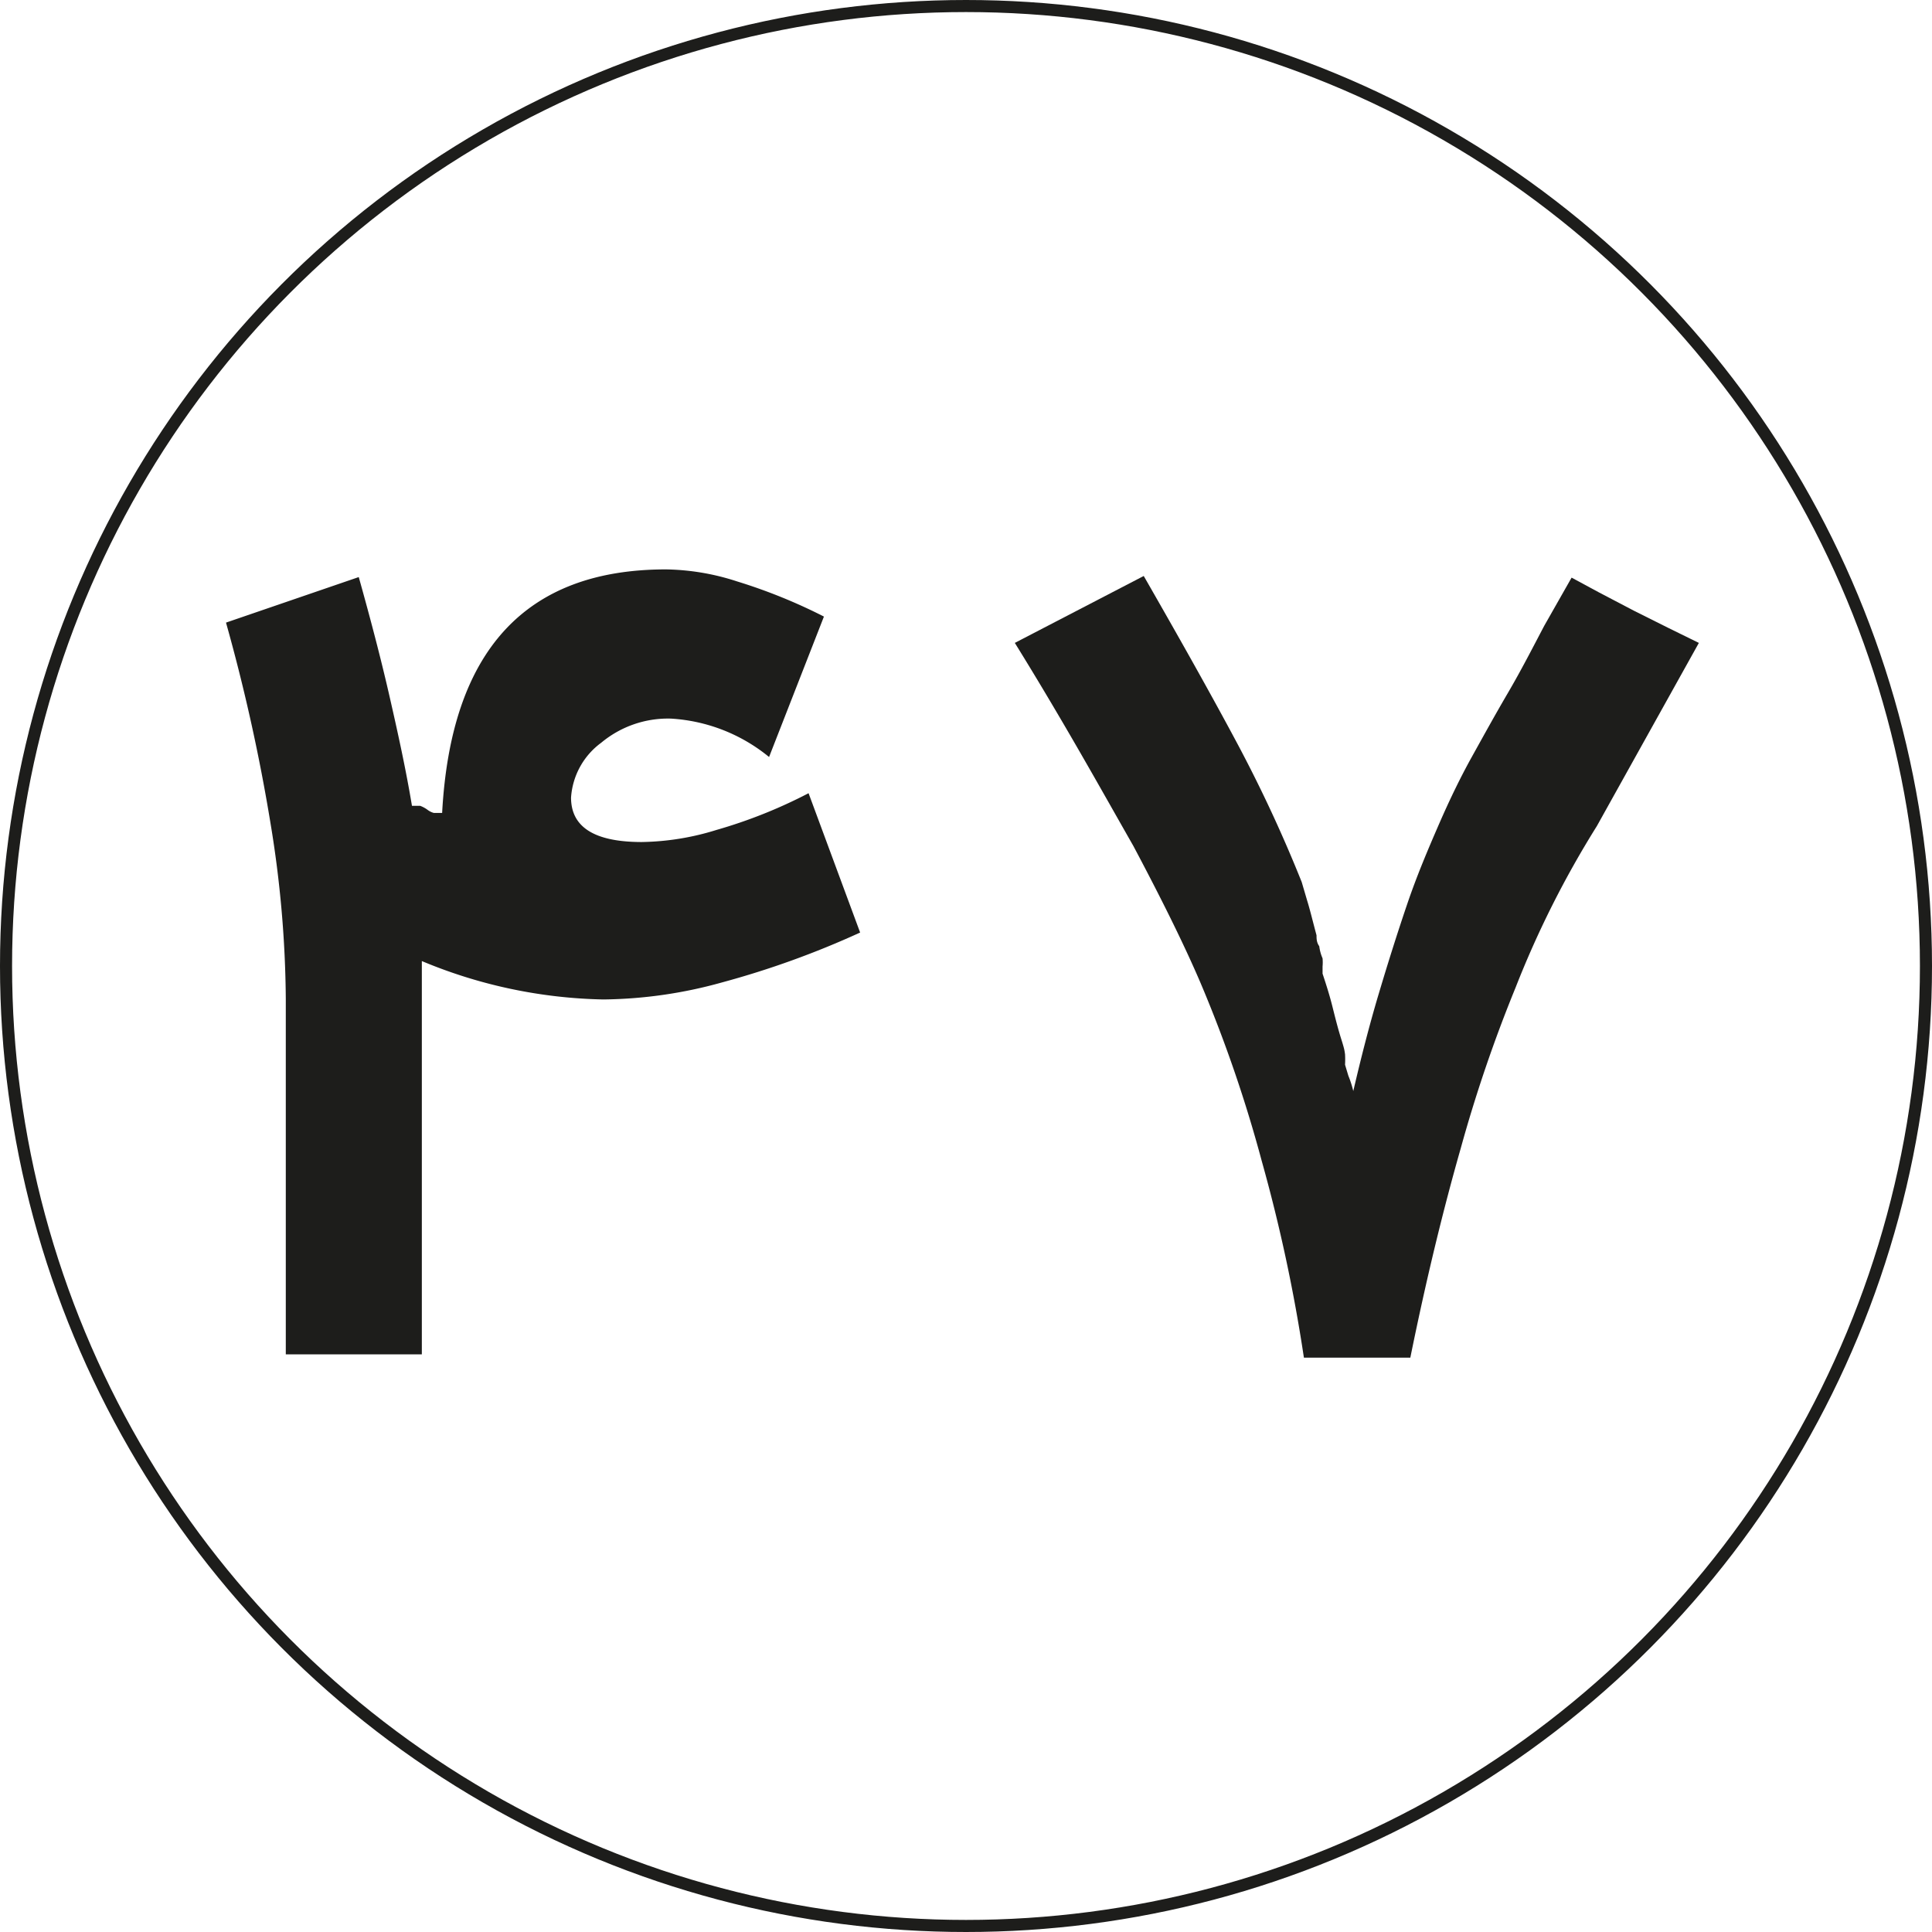 <?xml version="1.0" encoding="UTF-8"?> <svg xmlns="http://www.w3.org/2000/svg" viewBox="0 0 35.22 35.22"><defs><style>.cls-1{fill:none;stroke:#1d1d1b;stroke-miterlimit:10;stroke-width:0.22px;}.cls-2{fill:#1d1d1b;}</style></defs><g id="Layer_2" data-name="Layer 2"><g id="Layer_1-2" data-name="Layer 1"><circle class="cls-1" cx="17.61" cy="17.61" r="17.5"></circle><path class="cls-2" d="M15.68,17a16.22,16.22,0,0,1-2.52.91,8.33,8.33,0,0,1-2.16.31,9,9,0,0,1-3.31-.7v7.17H5.21V18.21A20.36,20.36,0,0,0,4.93,15a33.52,33.52,0,0,0-.81-3.65l2.42-.83c.21.75.4,1.47.56,2.17s.3,1.34.41,2l.06,0,.09,0h0a.56.56,0,0,1,.13.07.34.34,0,0,0,.12.06l.06,0,.09,0,0,0q.24-4.44,4.08-4.44a4.37,4.37,0,0,1,1.3.22,9.88,9.88,0,0,1,1.58.64l-1,2.56a3.11,3.11,0,0,0-1.79-.7,1.9,1.9,0,0,0-1.27.44,1.35,1.35,0,0,0-.55,1q0,.81,1.29.81a4.79,4.79,0,0,0,1.36-.22,9,9,0,0,0,1.68-.67Z"></path><path class="cls-2" d="M29.11,15.06A17.73,17.73,0,0,0,27.63,18a26.09,26.09,0,0,0-1,2.93c-.32,1.12-.63,2.39-.92,3.82H23.77A29.38,29.38,0,0,0,23,21.16,24.7,24.7,0,0,0,21.92,18q-.42-1-1.26-2.58c-.57-1-1.28-2.28-2.16-3.7l2.35-1.22c.66,1.15,1.24,2.18,1.73,3.1a25.48,25.48,0,0,1,1.15,2.48h0l.1.34c.05.16.1.37.17.63,0,.06,0,.13.05.2a.79.79,0,0,0,.06.22.83.83,0,0,1,0,.15l0,.13v0c.07.21.13.4.18.6s.1.4.16.59.06.21.07.28a1.8,1.8,0,0,1,0,.19l.06.2a1.86,1.86,0,0,1,.09.28c.14-.6.29-1.19.46-1.76s.34-1.11.52-1.64.38-1,.58-1.46.4-.87.6-1.23.42-.76.66-1.17.45-.82.66-1.22l.25-.44.25-.44.5.27.63.33.64.32.55.27Z"></path></g></g></svg> 